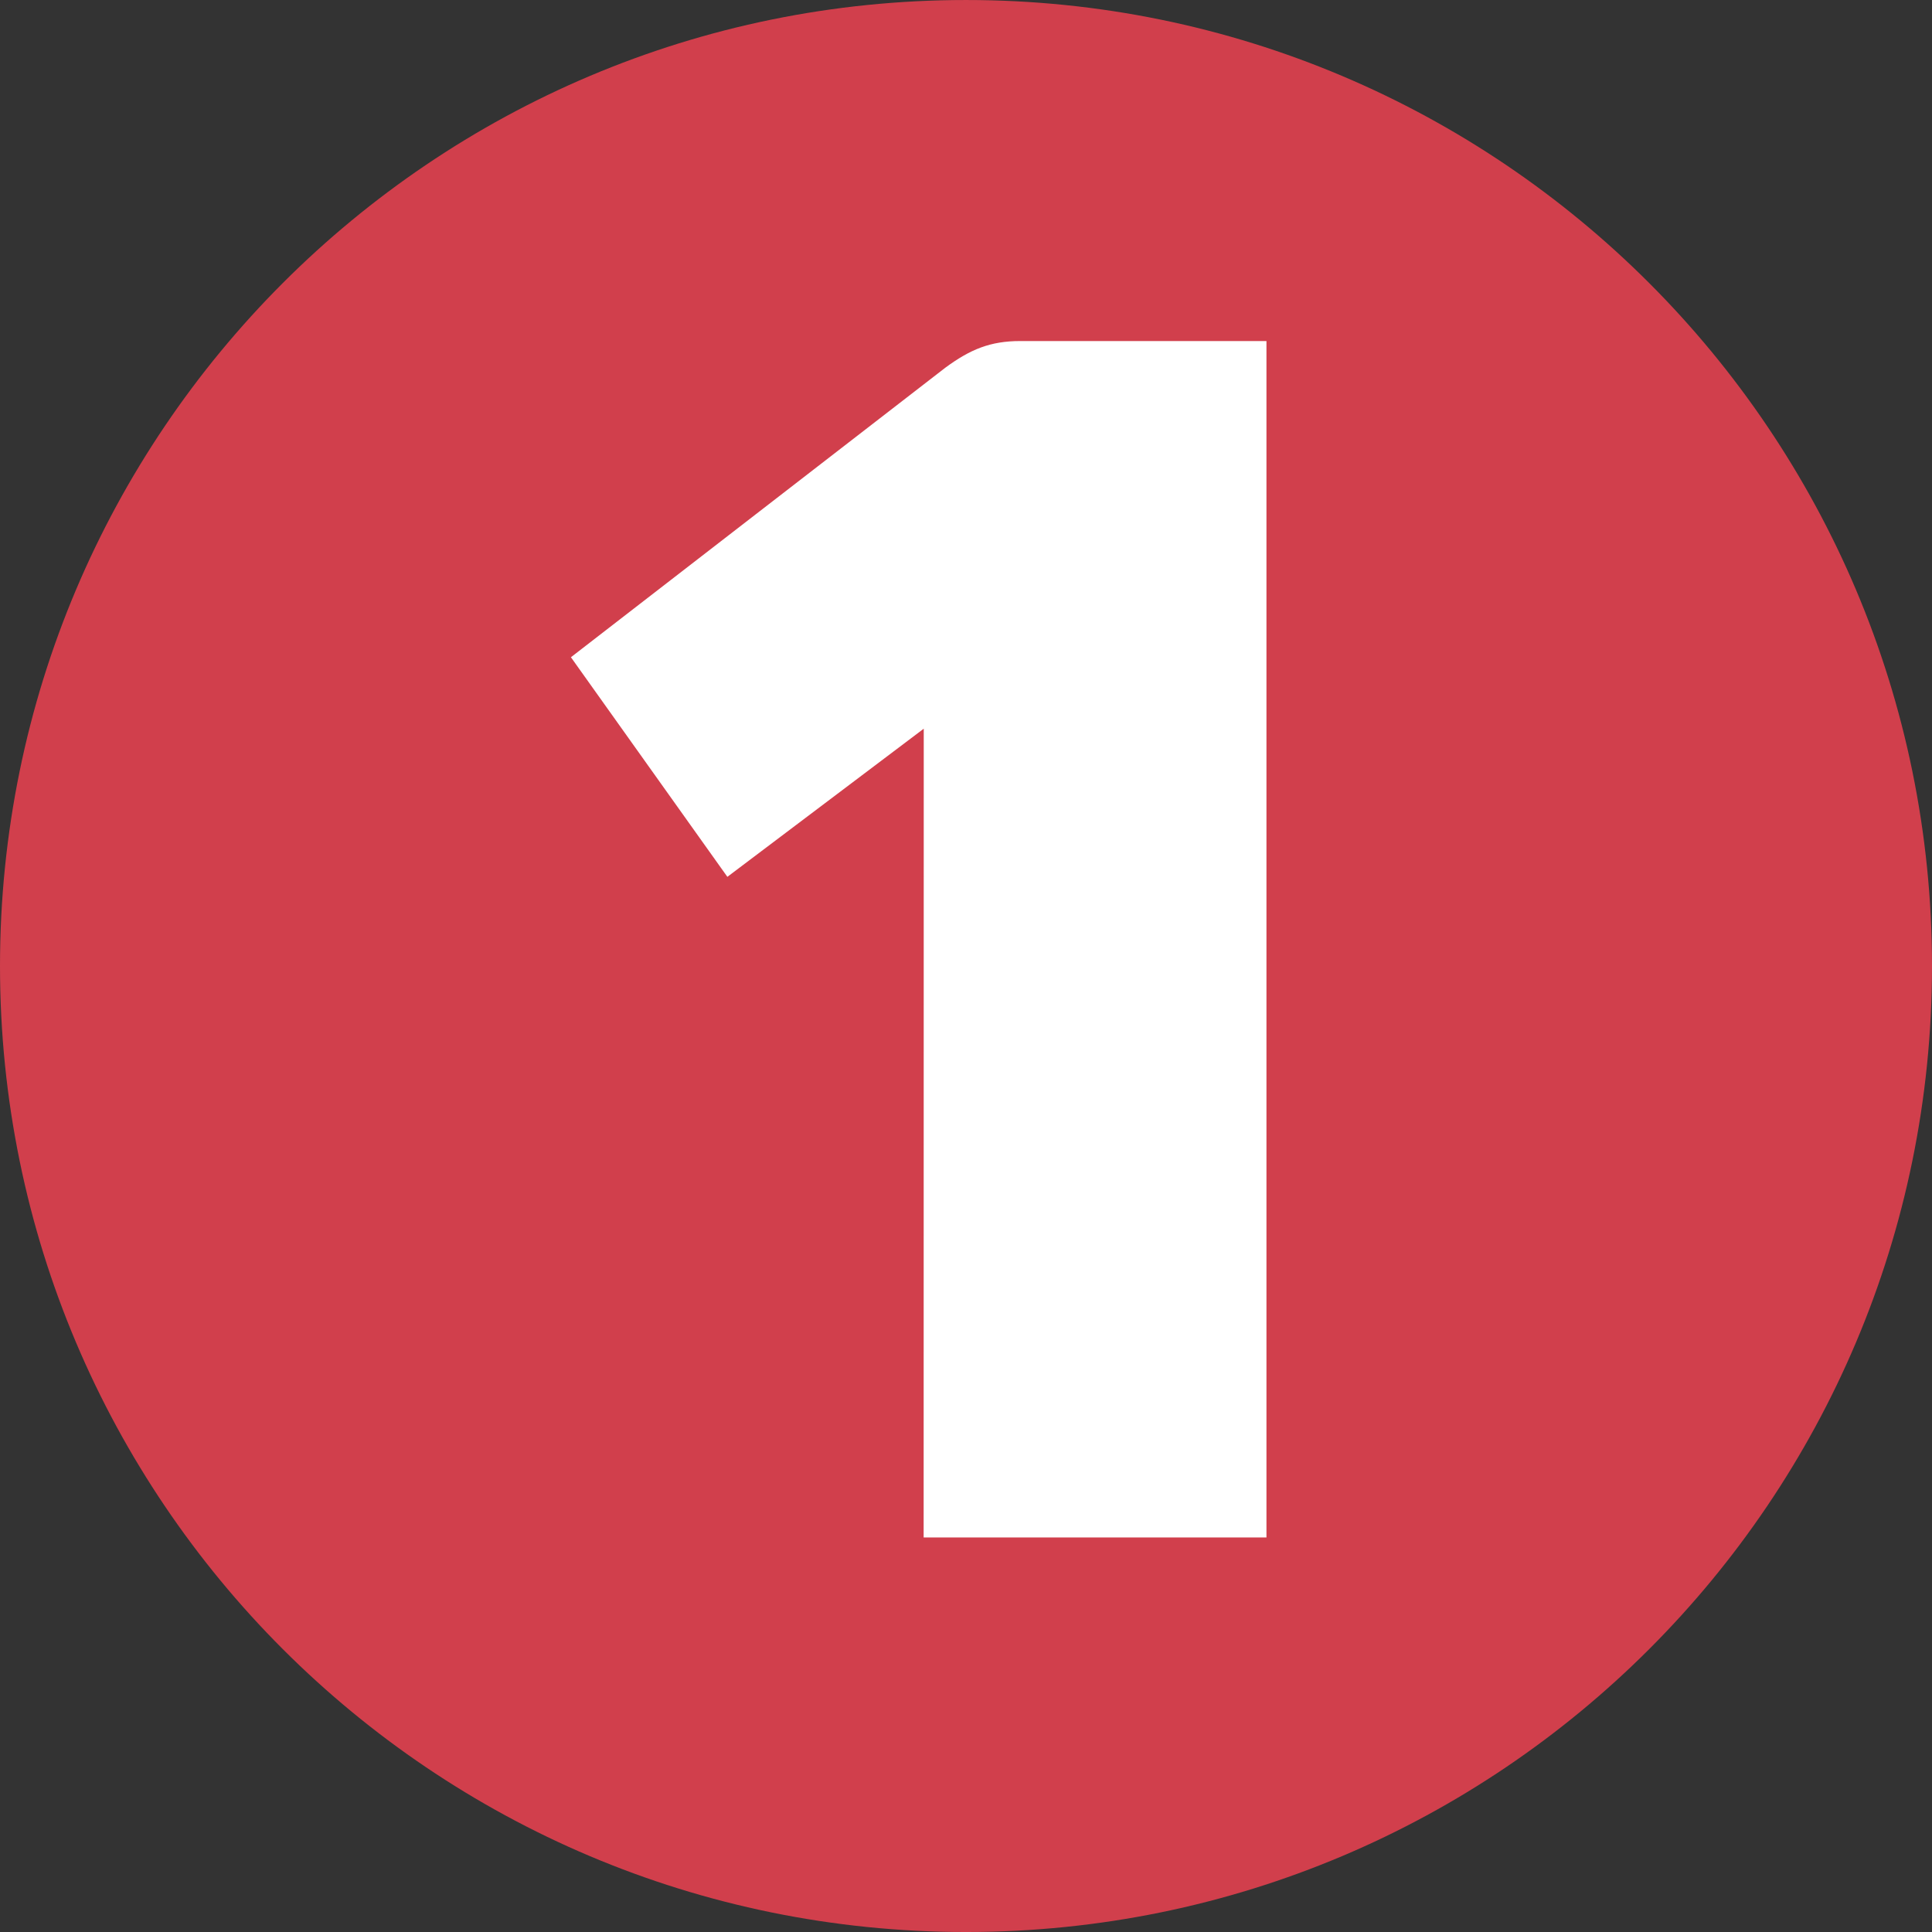 <?xml version="1.0" encoding="UTF-8" standalone="no"?>
<!-- Created with Inkscape (http://www.inkscape.org/) -->

<svg
   width="210.856mm"
   height="210.856mm"
   viewBox="0 0 210.856 210.856"
   version="1.1"
   id="svg34711"
   xmlns="http://www.w3.org/2000/svg"
   xmlns:svg="http://www.w3.org/2000/svg">
  <rect x="0" y="0" width="210.856" height="210.856" fill="#333333" stroke="none"/>
  <defs
     id="defs34708" />
  <g
     id="layer1"
     transform="translate(-0.387,-40.202)">
    <path
       style="fill:#d13f4c;fill-opacity:1;fill-rule:nonzero;stroke:none;stroke-width:0.353"
       d="m 211.243,145.631 c 0,58.253 -47.175,105.428 -105.428,105.428 -58.253,0 -105.428,-47.175 -105.428,-105.428 0,-58.208 47.175,-105.428 105.428,-105.428 58.253,0 105.428,47.22 105.428,105.428"
       id="path9361" />
    <g
       style="fill:#ffffff;fill-opacity:1;stroke-width:0.03"
       id="g9365"
       transform="matrix(11.623,0,0,11.623,-12956.911,-8902.158)">
      <g
         id="use9363"
         transform="translate(1120.112,783.804)"
         style="stroke-width:0.03">
        <path
           style="stroke:none;stroke-width:0.03"
           d="m 3.359,0 h 3.219 v -11.234 h -2.312 c -0.281,0 -0.469,0.078 -0.703,0.25 l -3.516,2.719 1.469,2.062 1.844,-1.391 z m 0,0"
           id="path34674" />
      </g>
    </g>
  </g>
</svg>
